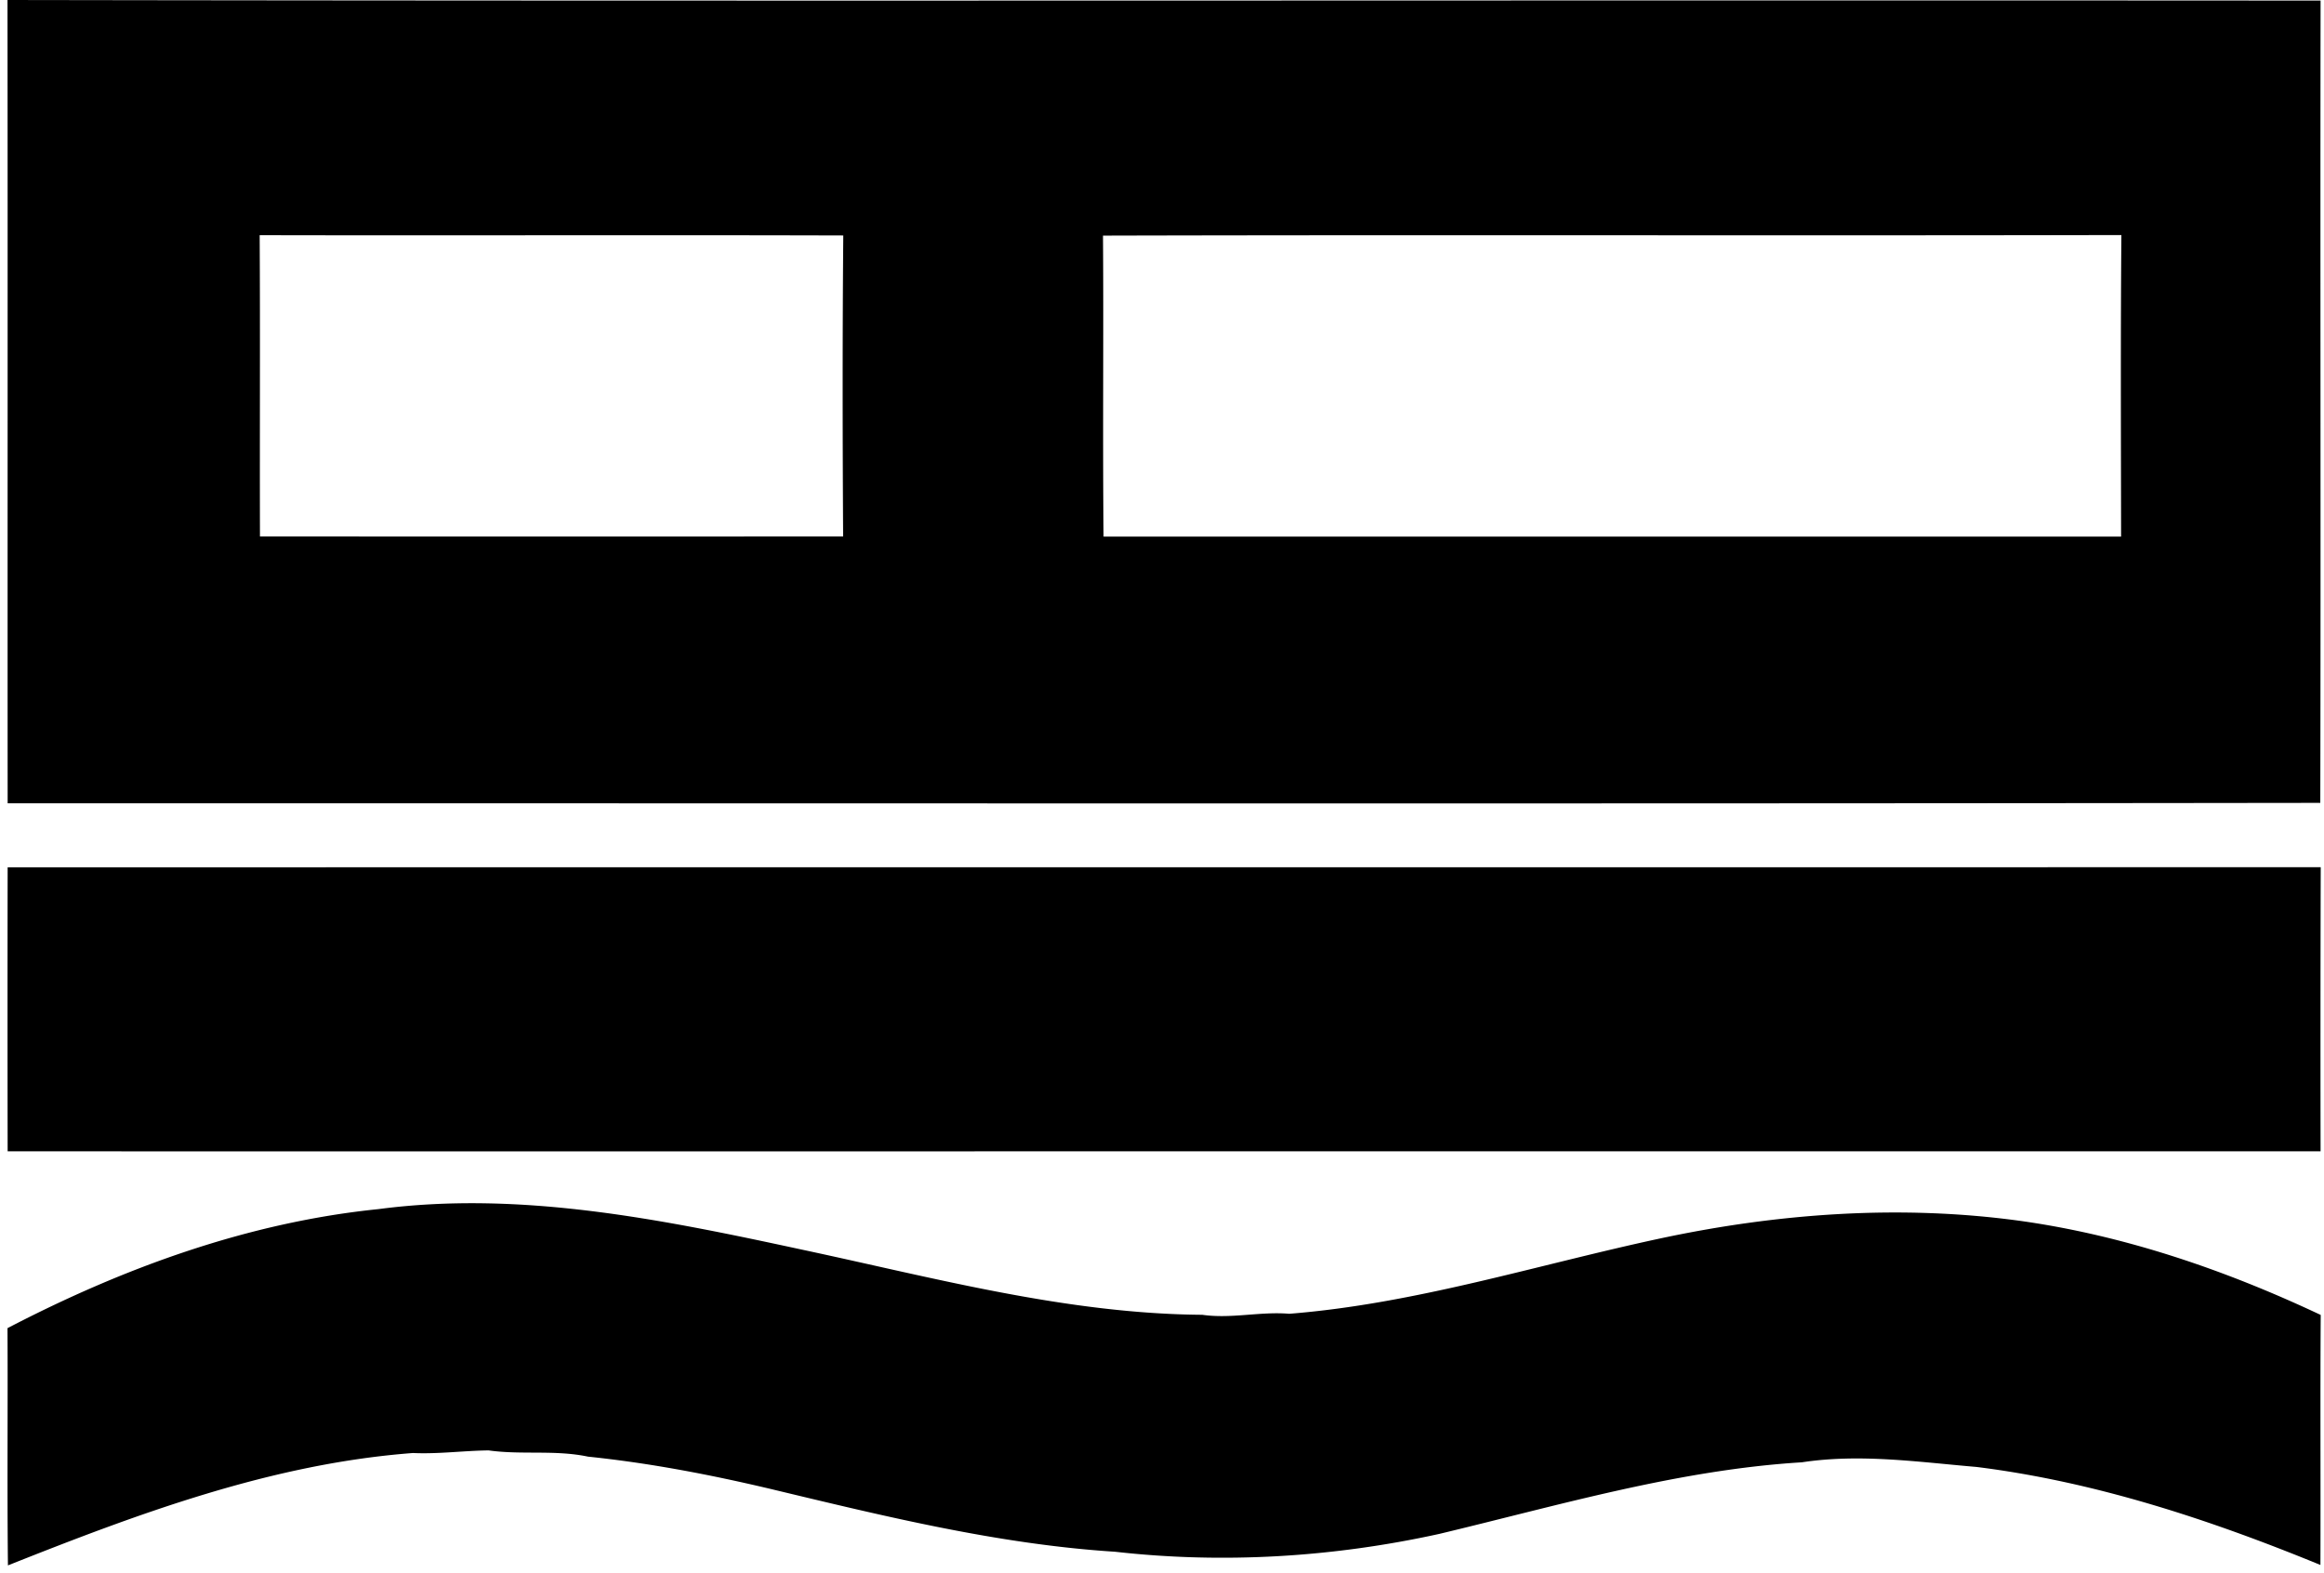 <svg xmlns="http://www.w3.org/2000/svg" width="297" height="201" fill="none" viewBox="0 0 297 201">
  <path fill="#000" d="M.959 0c98.534.167 197.069 0 295.603.074-.056 34.175.037 68.349-.037 102.523-98.516.13-197.032.038-295.547.056C.959 68.442.996 34.211.959 0Zm32.226 30.056c.075 12.838 0 25.677.037 38.497 24.843.018 49.685.018 74.527 0-.074-12.82-.092-25.64.019-38.46-24.861-.074-49.722.018-74.583-.037Zm107.774.055c.093 12.82-.056 25.64.074 38.46H271.07c-.018-12.838-.074-25.695.037-38.534-43.395.093-86.771-.037-130.148.074ZM.978 110.835c98.534-.019 197.068 0 295.603-.019a7710.544 7710.544 0 0 0-.019 36.308c-98.534-.018-197.05.019-295.584 0-.019-12.096-.019-24.193 0-36.289Zm47.402 43.673c18.182-2.393 36.382 1.355 54.1 5.177 16.883 3.599 33.804 8.2 51.169 8.33 3.692.538 7.403-.445 11.113-.13 16.16-1.28 31.652-6.252 47.421-9.629 15.028-3.21 30.594-4.341 45.863-2.263 13.395 1.855 26.327 6.289 38.535 12.04-.075 10.65 0 21.299-.038 31.949-14.118-5.789-28.757-10.631-43.951-12.524-7.403-.63-14.898-1.725-22.319-.593-15.789.964-31.021 5.491-46.327 9.146-13.562 2.987-27.625 3.841-41.447 2.282-14.88-.946-29.425-4.527-43.896-7.996-7.737-1.837-15.547-3.34-23.451-4.156-4.193-.89-8.497-.204-12.709-.798-3.228.037-6.438.483-9.666.334-18.015 1.355-35.102 7.737-51.762 14.36-.112-10.111 0-20.222-.056-30.315 14.787-7.7 30.76-13.525 47.421-15.214Z"/>
</svg>
